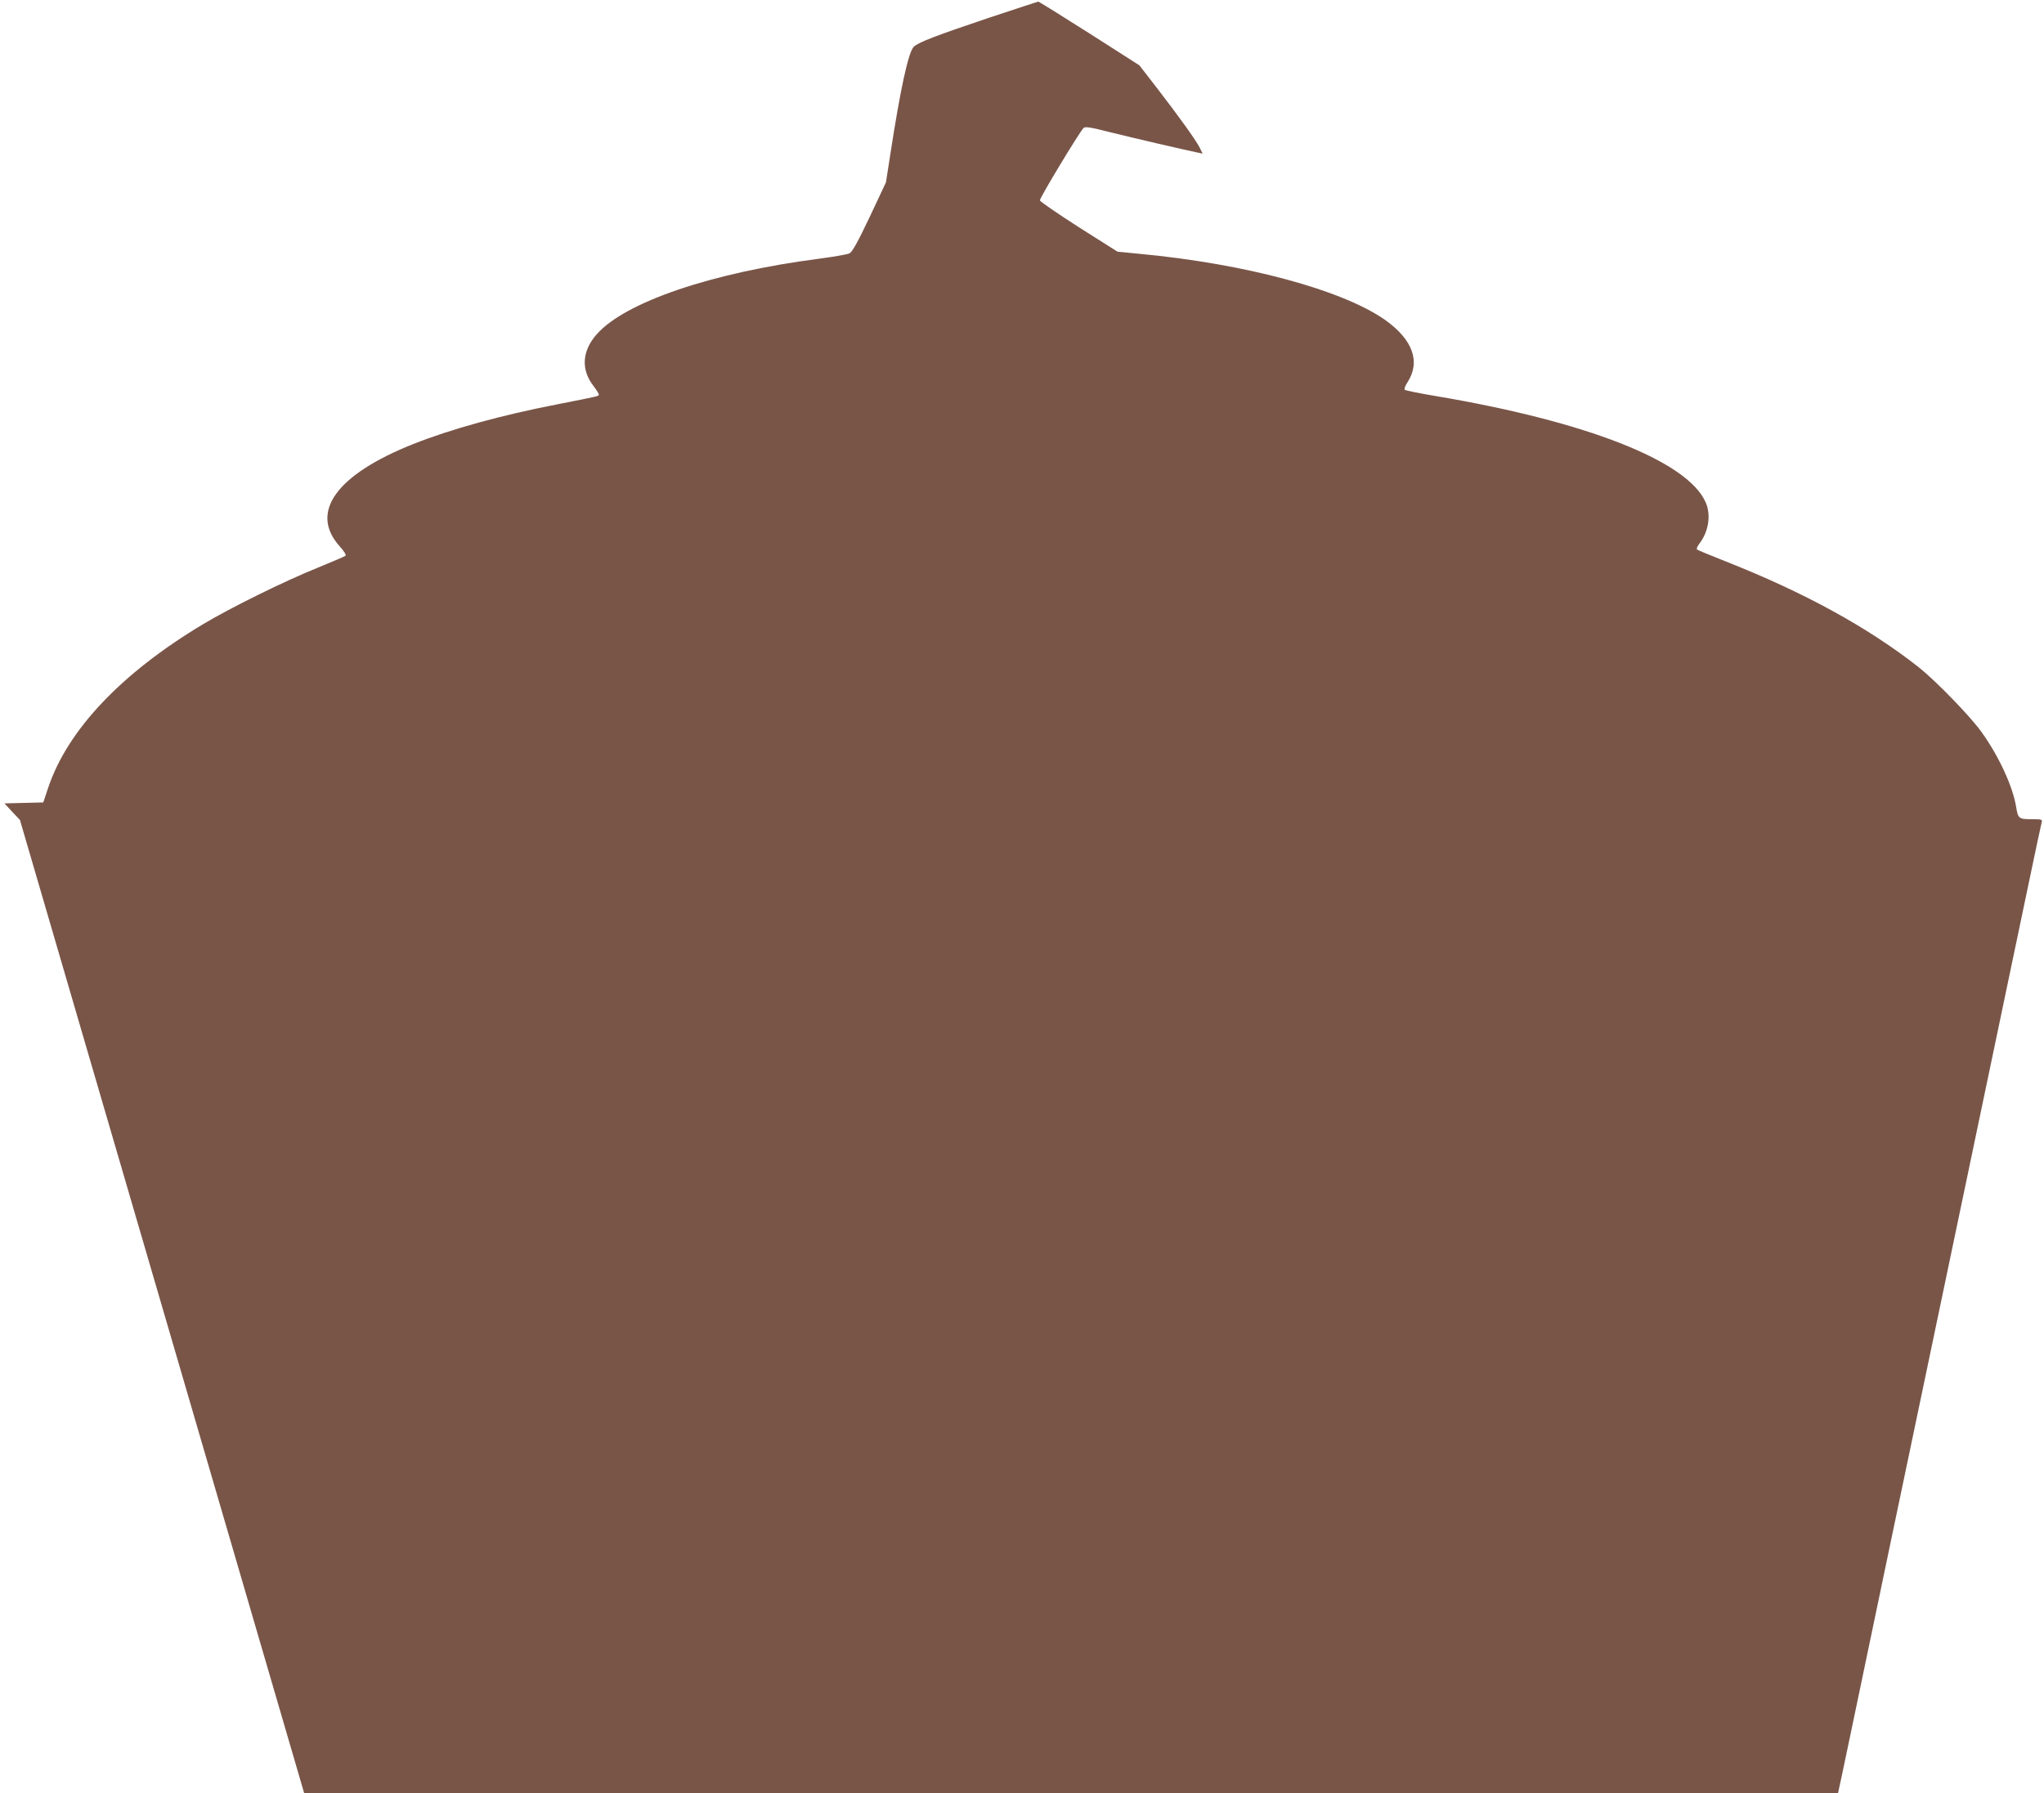 <?xml version="1.0" standalone="no"?>
<!DOCTYPE svg PUBLIC "-//W3C//DTD SVG 20010904//EN"
 "http://www.w3.org/TR/2001/REC-SVG-20010904/DTD/svg10.dtd">
<svg version="1.0" xmlns="http://www.w3.org/2000/svg"
 width="1280pt" height="1123pt" viewBox="0 0 1280 1123"
 preserveAspectRatio="xMidYMid meet">
<g transform="translate(0,1123) scale(0.1,-0.1)"
fill="#795548" stroke="none">
<path d="M6200 11121 c-342 -115 -446 -155 -477 -183 -34 -31 -85 -266 -148
-677 l-27 -173 -102 -217 c-77 -162 -109 -219 -127 -228 -13 -6 -98 -21 -189
-33 -672 -87 -1214 -271 -1393 -473 -92 -104 -100 -220 -22 -322 19 -25 35
-50 35 -55 0 -11 9 -9 -255 -61 -356 -69 -668 -155 -908 -250 -482 -192 -651
-427 -460 -640 26 -28 42 -54 37 -59 -5 -4 -83 -38 -174 -75 -211 -85 -547
-251 -722 -356 -511 -307 -846 -662 -967 -1024 l-30 -90 -122 -3 -121 -3 48
-52 49 -52 890 -3047 890 -3048 4802 0 4803 0 5 23 c6 23 103 488 225 1072 38
182 168 805 290 1385 237 1130 525 2508 665 3175 47 226 88 418 91 428 5 15
-3 17 -65 17 -79 0 -84 4 -96 80 -21 127 -110 319 -217 467 -71 99 -287 321
-393 405 -318 250 -718 469 -1210 663 -93 37 -174 70 -178 74 -4 4 2 19 13 34
60 76 77 184 40 264 -116 257 -746 504 -1690 663 -102 17 -189 35 -193 39 -5
5 3 26 17 47 83 128 34 266 -138 389 -269 190 -878 354 -1545 416 l-133 13
-242 153 c-132 85 -242 160 -244 168 -3 13 242 419 273 453 10 11 41 6 171
-27 141 -35 450 -107 542 -126 l33 -7 -19 39 c-25 48 -126 189 -267 372 l-110
142 -313 200 c-172 109 -316 199 -320 199 -4 -1 -140 -45 -302 -99z"/>
</g>
</svg>
